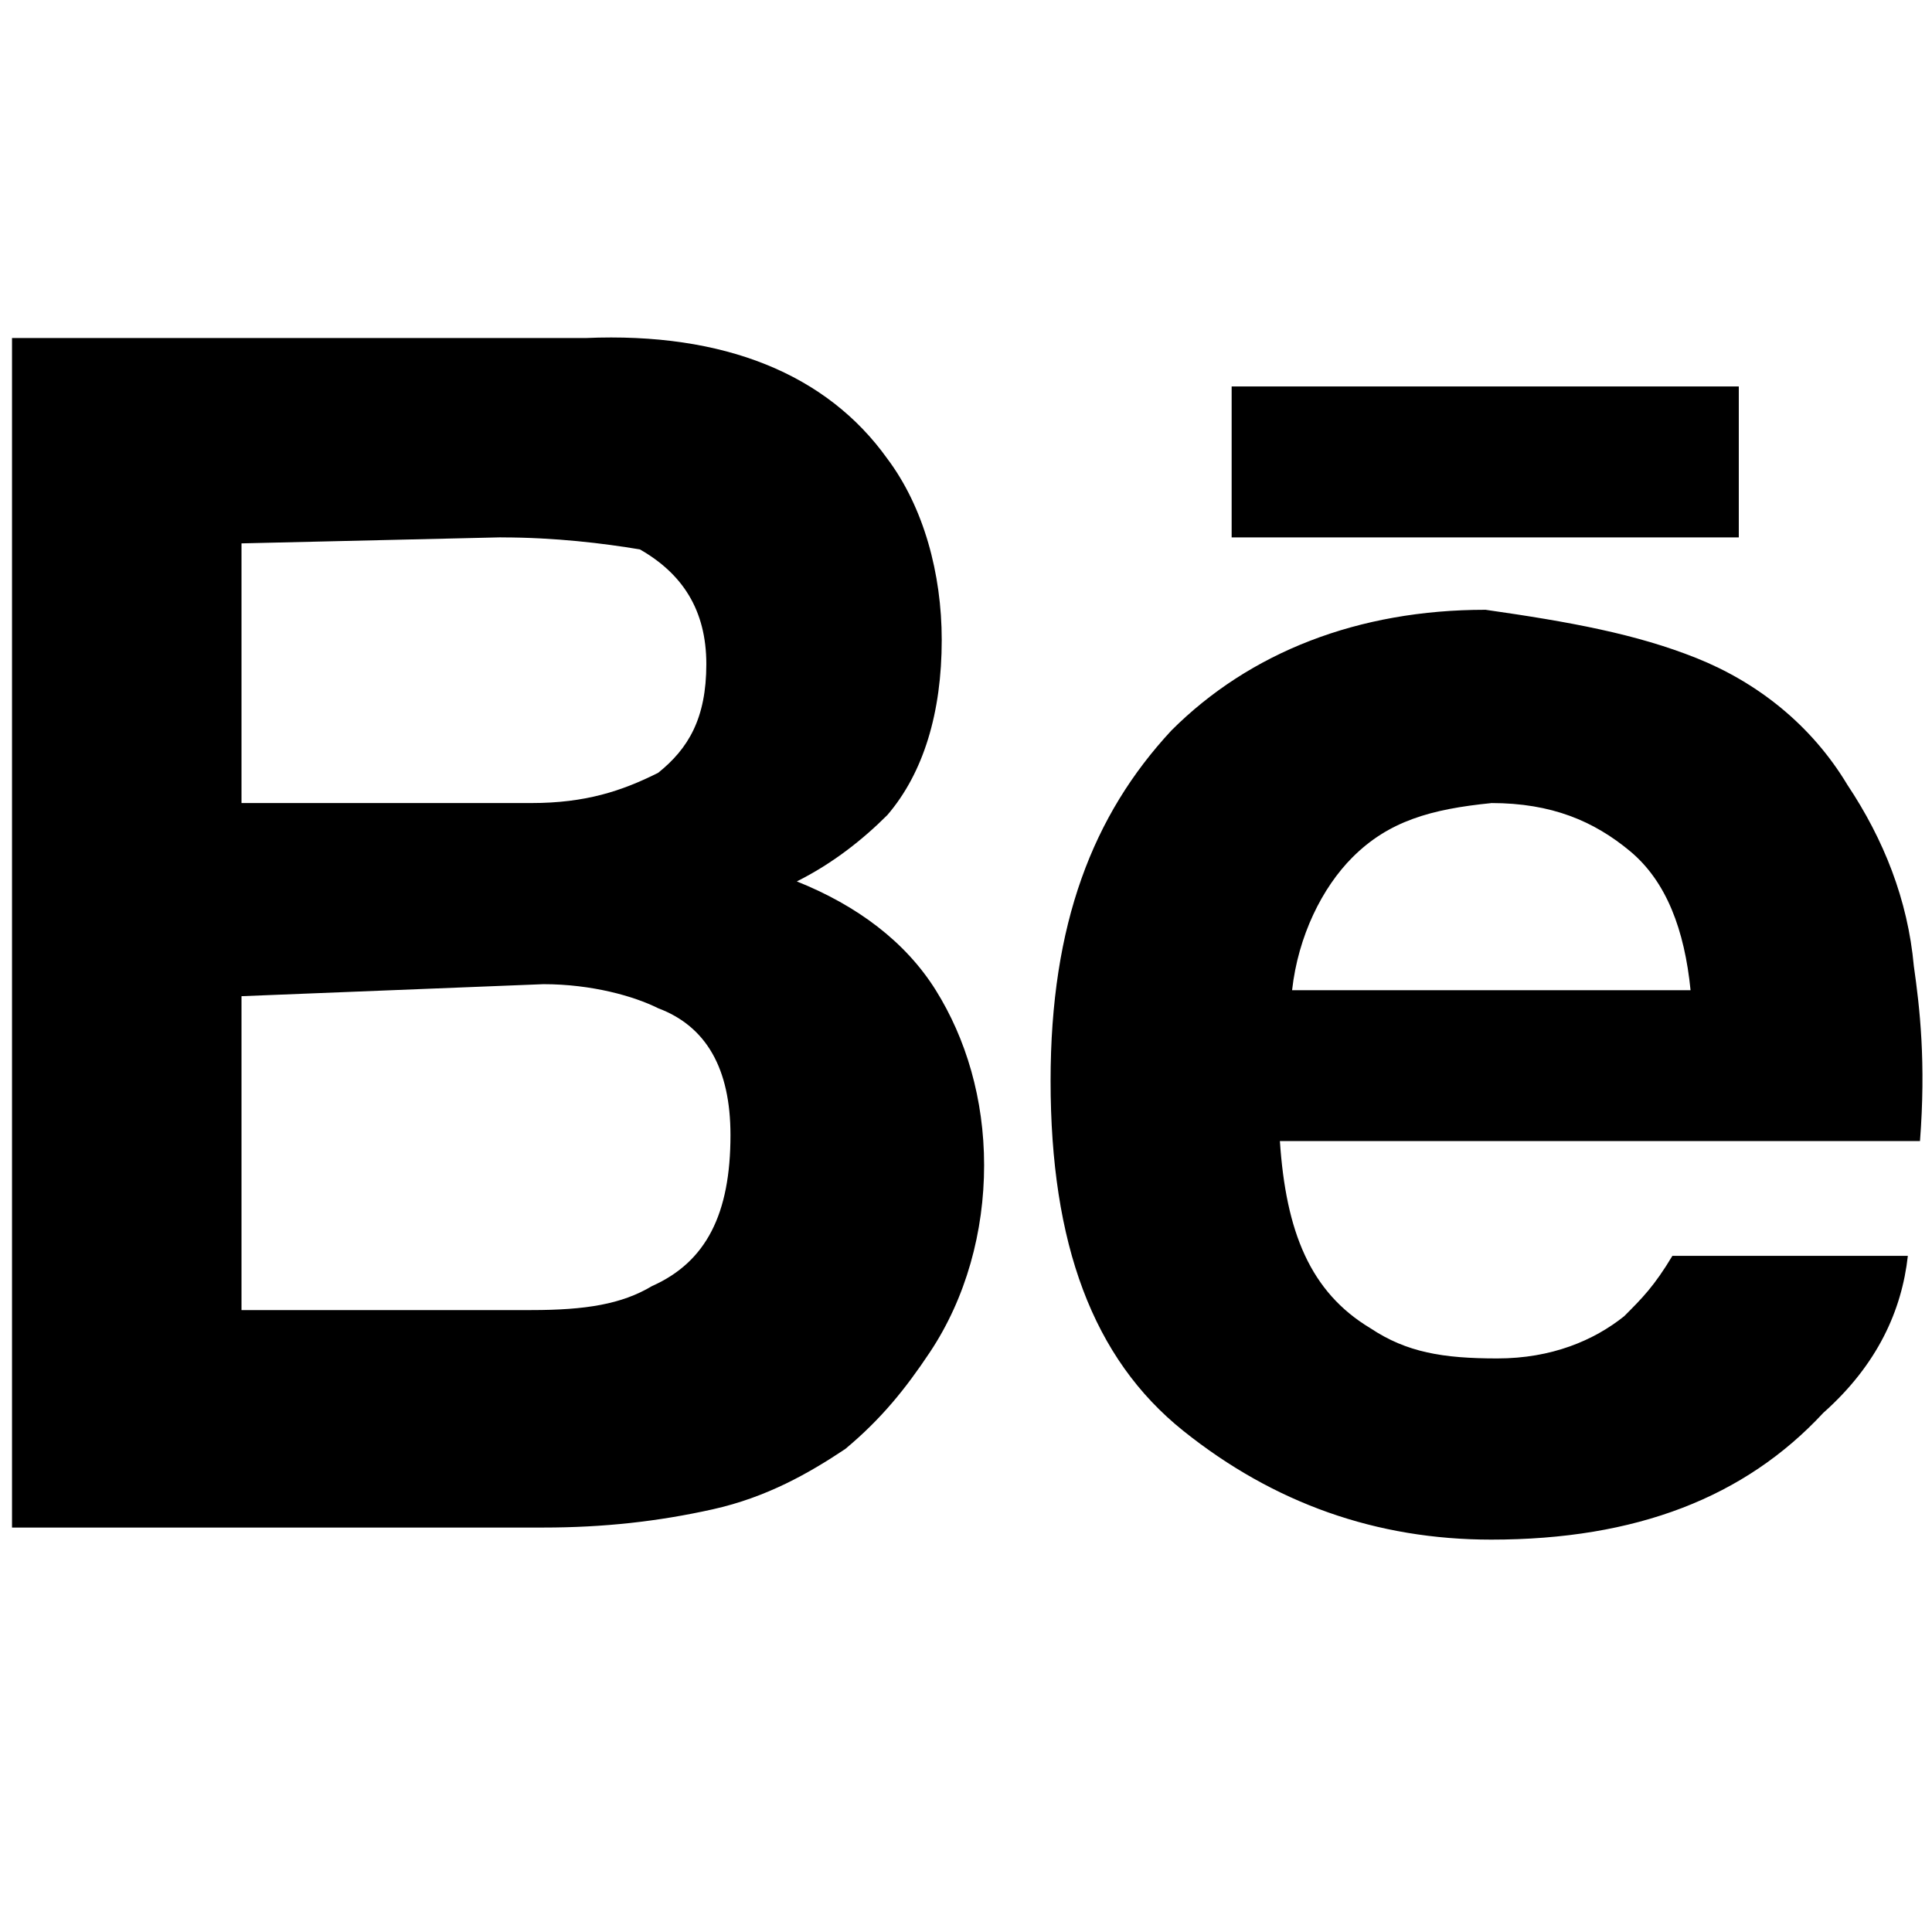 <svg viewBox="0 0 32 32" width="32" height="32" xml:space="preserve" xmlns="http://www.w3.org/2000/svg">
    <path d="m 0.199,5.6 0,19.701 8.801,0 C 10,25.301 10.901,25.2 11.801,25 12.701,24.8 13.4,24.4 14,24 c 0.6,-0.5 1,-1 1.4,-1.6 0.6,-0.9 0.9,-2 0.9,-3.1 0,-1.1 -0.301,-2.1 -0.801,-2.9 -0.5,-0.8 -1.301,-1.401 -2.301,-1.801 0.6,-0.3 1.1,-0.7 1.5,-1.1 0.6,-0.7 0.9,-1.7 0.9,-2.9 0,-1.1 -0.3,-2.2 -0.9,-3 -1,-1.4 -2.7,-2.1 -5,-2 l -9.5,0 z m 20.201,0.801 0,2.5 8.4,0 0,-2.5 -8.4,0 z m -12.1,2.5 c 0.9,0 1.699,0.099 2.299,0.199 0.7,0.4 1.1,1 1.1,1.9 0,0.9 -0.299,1.401 -0.799,1.801 -0.6,0.3 -1.2,0.5 -2.1,0.5 L 4,13.301 4,9 8.301,8.9 Z M 24.6,10.1 c -2.1,0 -3.899,0.7 -5.199,2 -1.3,1.4 -2,3.201 -2,5.801 0,2.7 0.699,4.599 2.199,5.799 1.5,1.2 3.2,1.801 5.1,1.801 2.4,0 4.2,-0.7 5.5,-2.1 0.9,-0.8 1.3,-1.7 1.4,-2.6 l -3.9,0 c -0.3,0.5 -0.499,0.7 -0.799,1 -0.5,0.4 -1.2,0.699 -2.1,0.699 -0.9,0 -1.502,-0.1 -2.102,-0.5 -1,-0.6 -1.4,-1.6 -1.5,-3.1 l 10.602,0 c 0.1,-1.3 -0.002,-2.2 -0.102,-2.9 -0.1,-1.1 -0.5,-2.1 -1.1,-3 -0.6,-1 -1.5,-1.7 -2.5,-2.1 -1,-0.4 -2.1,-0.601 -3.5,-0.801 z m 0.1,3.201 c 1,0 1.701,0.299 2.301,0.799 0.6,0.5 0.9,1.301 1,2.301 l -6.6,0 c 0.1,-0.9 0.5,-1.701 1,-2.201 0.6,-0.6 1.299,-0.798 2.299,-0.898 z M 9,16.301 c 0.8,0 1.5,0.198 1.9,0.398 0.8,0.3 1.199,1.002 1.199,2.102 0,1.3 -0.399,2.1 -1.299,2.5 -0.5,0.3 -1.1,0.398 -2,0.398 L 4,21.699 4,16.5 9,16.301 Z" />
</svg>